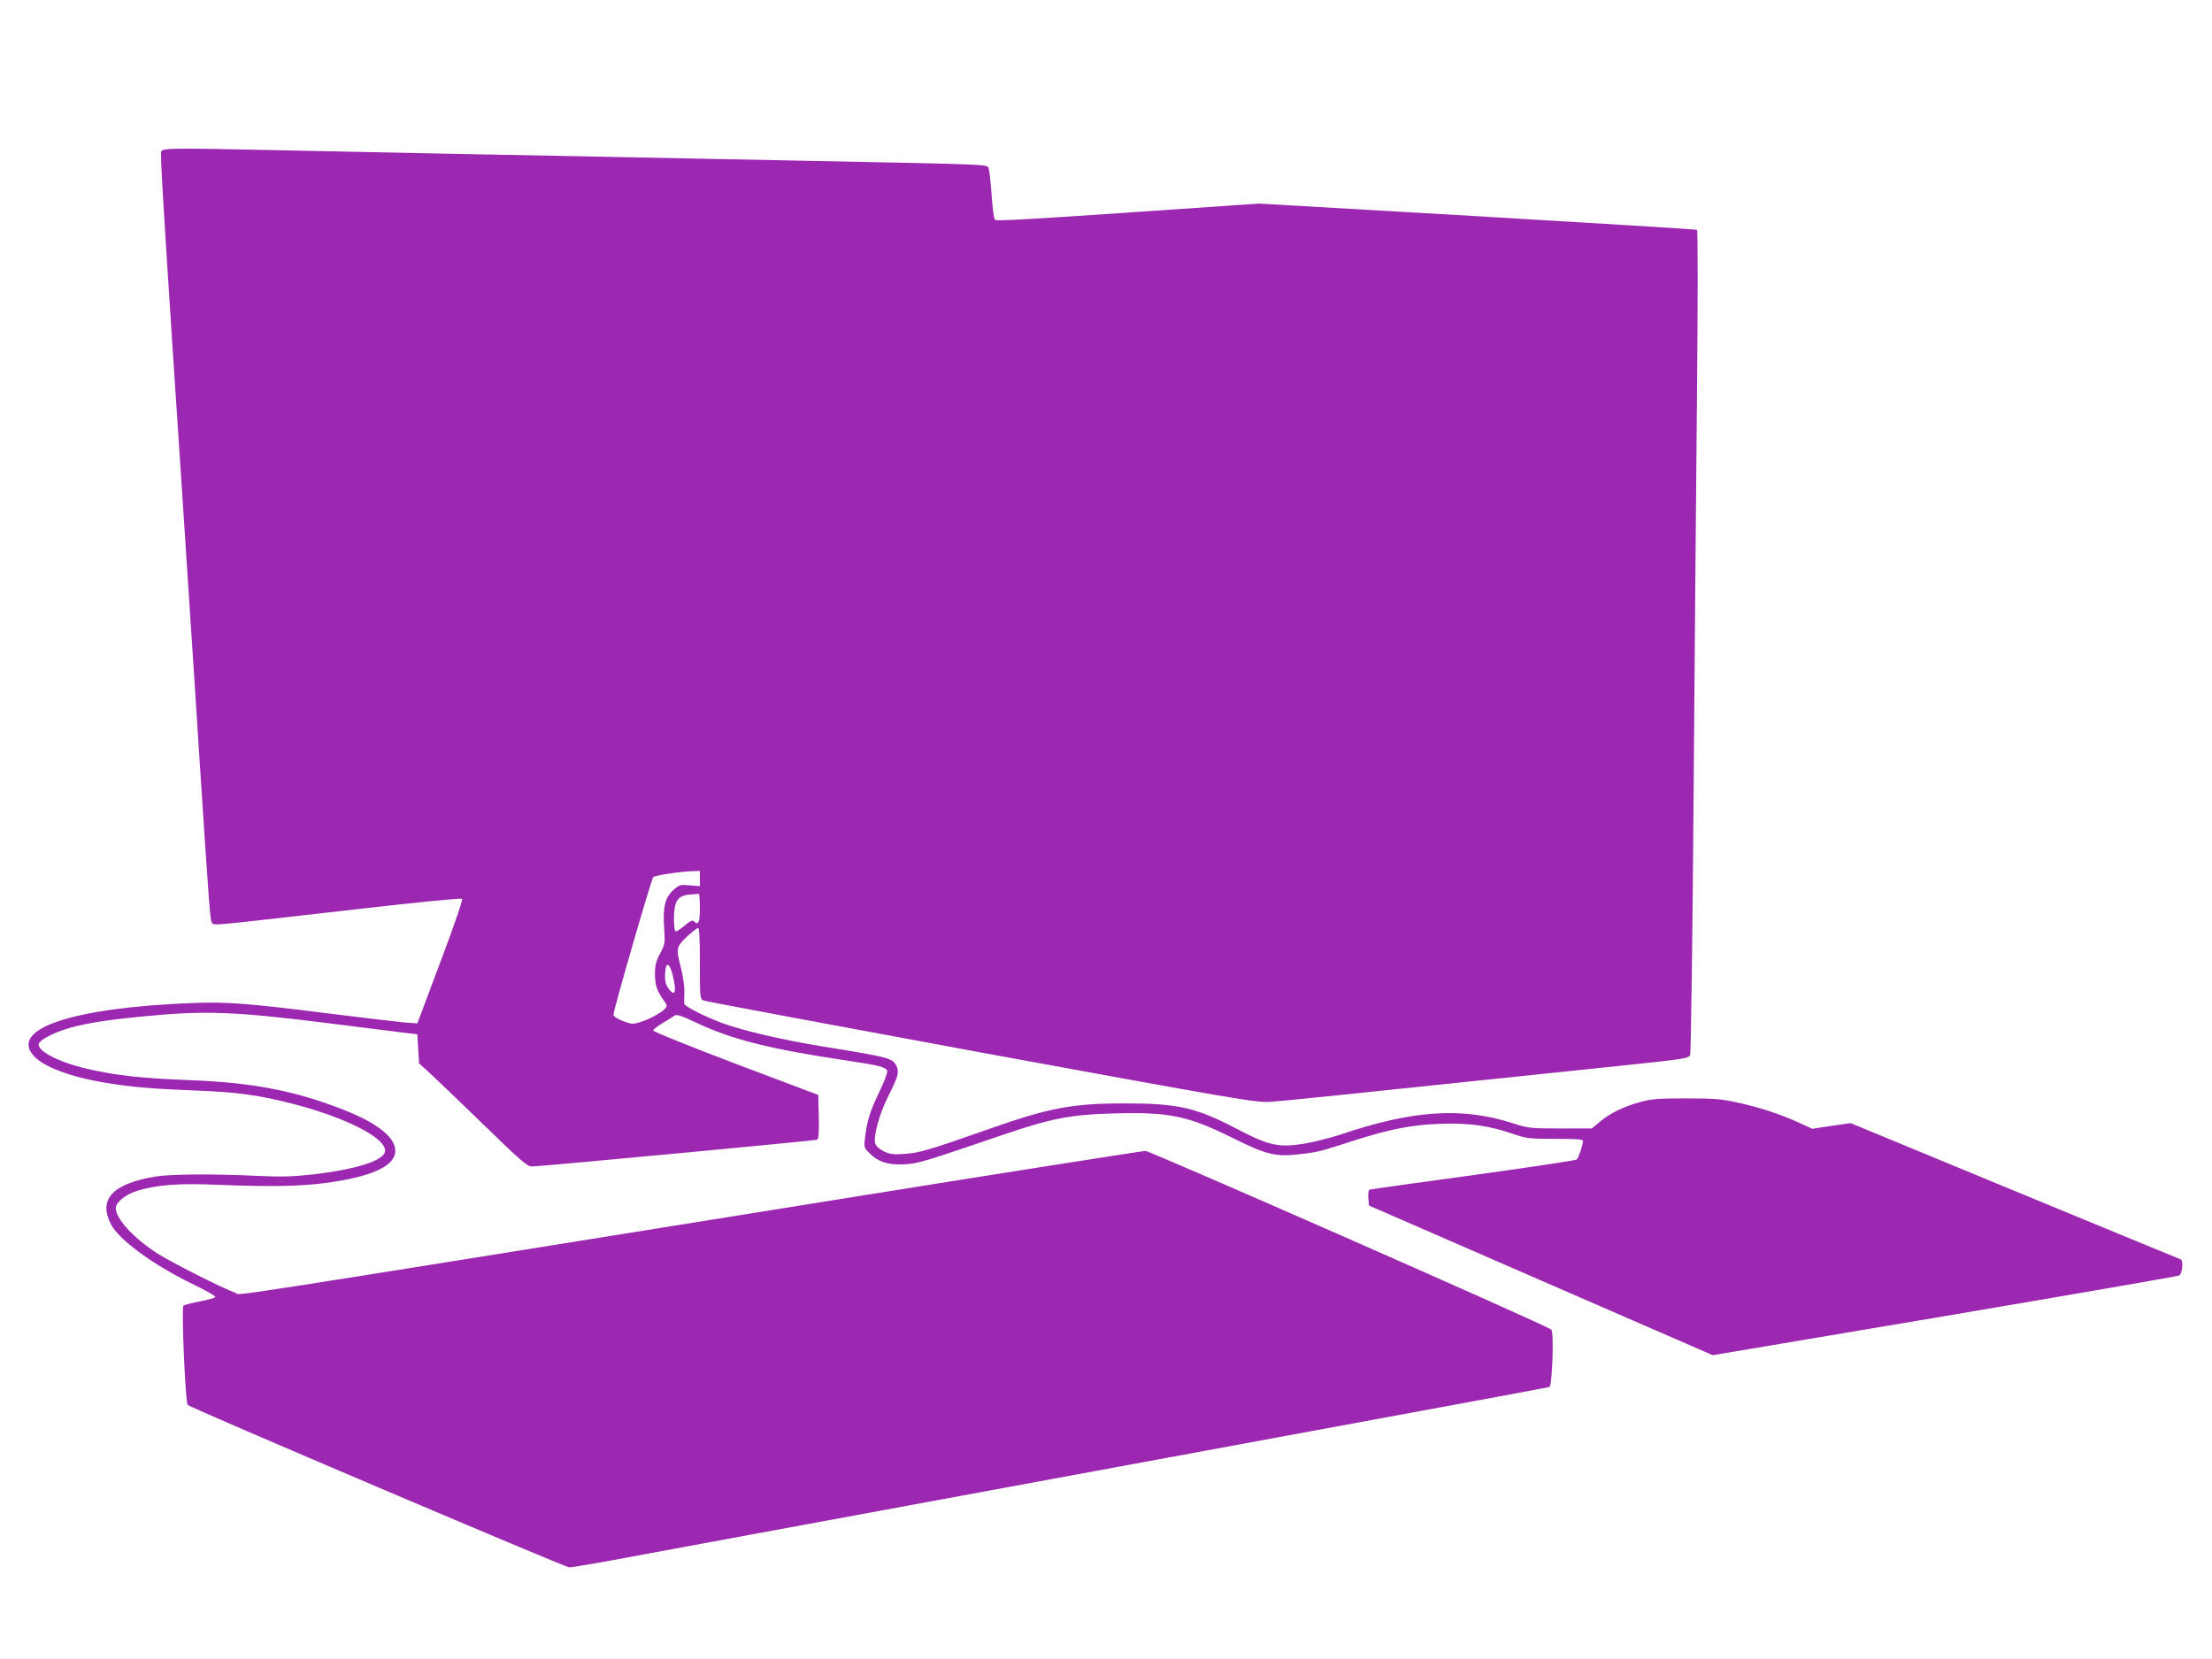 <?xml version="1.0" standalone="no"?>
<!DOCTYPE svg PUBLIC "-//W3C//DTD SVG 20010904//EN"
 "http://www.w3.org/TR/2001/REC-SVG-20010904/DTD/svg10.dtd">
<svg version="1.0" xmlns="http://www.w3.org/2000/svg"
 width="1280pt" height="960pt" viewBox="0 0 1280 960"
 preserveAspectRatio="xMidYMid meet">
<g transform="translate(0,960) scale(0.1,-0.1)"
fill="#9c27b0" stroke="none">
<path d="M933 8723 c-6 -15 10 -284 67 -1158 11 -159 33 -499 50 -755 17 -256
39 -600 50 -765 11 -165 34 -511 50 -770 63 -964 66 -1005 78 -1017 14 -14 -1
-15 847 82 331 38 594 64 599 59 5 -5 -46 -155 -125 -364 l-134 -357 -80 6
c-44 4 -237 27 -430 51 -466 59 -597 69 -790 61 -701 -27 -1066 -151 -917
-309 57 -61 213 -119 402 -151 157 -26 273 -36 520 -46 254 -9 379 -27 585
-80 305 -80 534 -199 523 -273 -7 -53 -167 -104 -418 -133 -118 -13 -179 -15
-330 -8 -251 12 -500 10 -585 -5 -246 -42 -328 -132 -252 -277 48 -90 242
-232 469 -343 75 -36 136 -70 134 -76 -1 -5 -42 -17 -90 -26 -48 -9 -91 -20
-95 -25 -12 -13 12 -561 25 -574 17 -17 2185 -940 2209 -940 13 0 155 24 316
54 162 30 490 91 729 135 2245 414 3264 602 3885 717 402 74 735 136 741 138
16 6 27 318 11 332 -25 24 -2321 1034 -2349 1034 -16 0 -829 -128 -1806 -285
-3732 -599 -3418 -550 -3460 -536 -74 26 -379 180 -456 231 -137 89 -236 199
-236 259 0 33 56 79 123 100 115 35 242 45 471 35 292 -12 469 -9 616 10 255
34 391 91 406 171 15 83 -90 172 -300 254 -285 111 -526 157 -896 171 -270 10
-428 28 -589 66 -166 39 -291 105 -276 146 8 19 69 54 141 78 98 34 241 58
480 80 341 33 518 26 1039 -39 226 -28 437 -55 470 -59 l60 -7 5 -84 5 -84 56
-51 c31 -28 171 -162 311 -298 223 -217 259 -248 287 -248 45 0 1634 149 1649
155 9 3 12 36 10 132 l-3 127 -477 180 c-263 100 -478 186 -478 193 0 6 24 25
53 42 28 17 60 36 69 43 13 10 36 3 125 -39 210 -99 427 -154 893 -223 162
-24 206 -35 214 -56 3 -9 -17 -64 -48 -127 -53 -111 -69 -163 -81 -266 -6 -52
-5 -54 34 -91 50 -48 116 -65 214 -56 69 6 122 23 553 170 276 94 392 117 641
123 321 9 428 -14 688 -143 194 -96 245 -109 386 -93 100 11 120 16 314 79
211 67 333 91 500 97 162 6 278 -10 416 -57 82 -28 95 -30 248 -30 122 0 161
-3 161 -12 0 -22 -25 -97 -35 -107 -6 -6 -276 -46 -600 -91 -325 -44 -595 -82
-600 -84 -6 -2 -9 -24 -7 -48 l4 -44 994 -433 995 -433 1342 226 c738 125
1349 231 1357 235 19 10 26 87 8 94 -7 2 -440 181 -961 396 l-948 392 -111
-16 -111 -17 -78 36 c-107 49 -233 90 -359 117 -89 20 -135 23 -295 23 -162 0
-201 -3 -267 -22 -95 -26 -169 -63 -230 -113 l-47 -39 -182 0 c-175 0 -185 1
-277 31 -295 94 -578 75 -997 -67 -56 -18 -146 -41 -202 -51 -148 -25 -208
-13 -379 76 -253 133 -352 156 -669 156 -299 0 -436 -26 -776 -146 -353 -124
-410 -141 -494 -146 -69 -5 -87 -2 -123 16 -26 13 -44 30 -48 46 -10 41 24
167 71 261 59 118 68 145 56 177 -21 54 -32 57 -434 122 -236 39 -454 90 -578
135 -104 39 -219 97 -220 113 0 6 0 37 1 68 1 31 -8 92 -19 136 -30 117 -29
122 33 182 30 28 60 51 65 51 8 0 11 -67 11 -205 0 -204 0 -206 23 -215 12 -5
735 -140 1607 -301 1500 -275 1590 -290 1670 -285 75 5 397 38 2019 208 376
39 404 44 411 63 5 11 14 673 20 1470 6 798 15 1866 20 2375 5 510 5 927 0
930 -4 3 -577 38 -1272 79 l-1263 73 -758 -52 c-555 -38 -761 -50 -769 -42 -7
7 -15 71 -20 144 -5 73 -13 143 -17 154 -10 24 27 22 -1078 44 -277 6 -727 14
-1000 20 -274 5 -734 14 -1023 20 -289 6 -727 15 -973 20 -650 14 -706 14
-714 -7z m3117 -4207 l0 -44 -58 5 c-55 5 -61 3 -94 -26 -49 -43 -63 -97 -55
-217 6 -92 6 -97 -23 -151 -24 -45 -30 -68 -30 -120 0 -64 12 -99 53 -155 17
-23 18 -30 7 -43 -20 -24 -91 -63 -144 -79 -44 -14 -52 -13 -102 6 -34 13 -54
27 -54 37 0 27 219 784 230 795 11 11 150 32 228 35 l42 1 0 -44z m0 -171 c0
-85 -9 -102 -36 -75 -7 7 -24 -1 -51 -25 -23 -19 -46 -35 -52 -35 -7 0 -11 27
-11 73 0 101 21 134 87 140 26 2 51 4 56 5 4 1 7 -36 7 -83z m-151 -416 c15
-73 4 -94 -28 -53 -20 26 -26 51 -21 104 5 66 32 39 49 -51z"/>
</g>
</svg>
